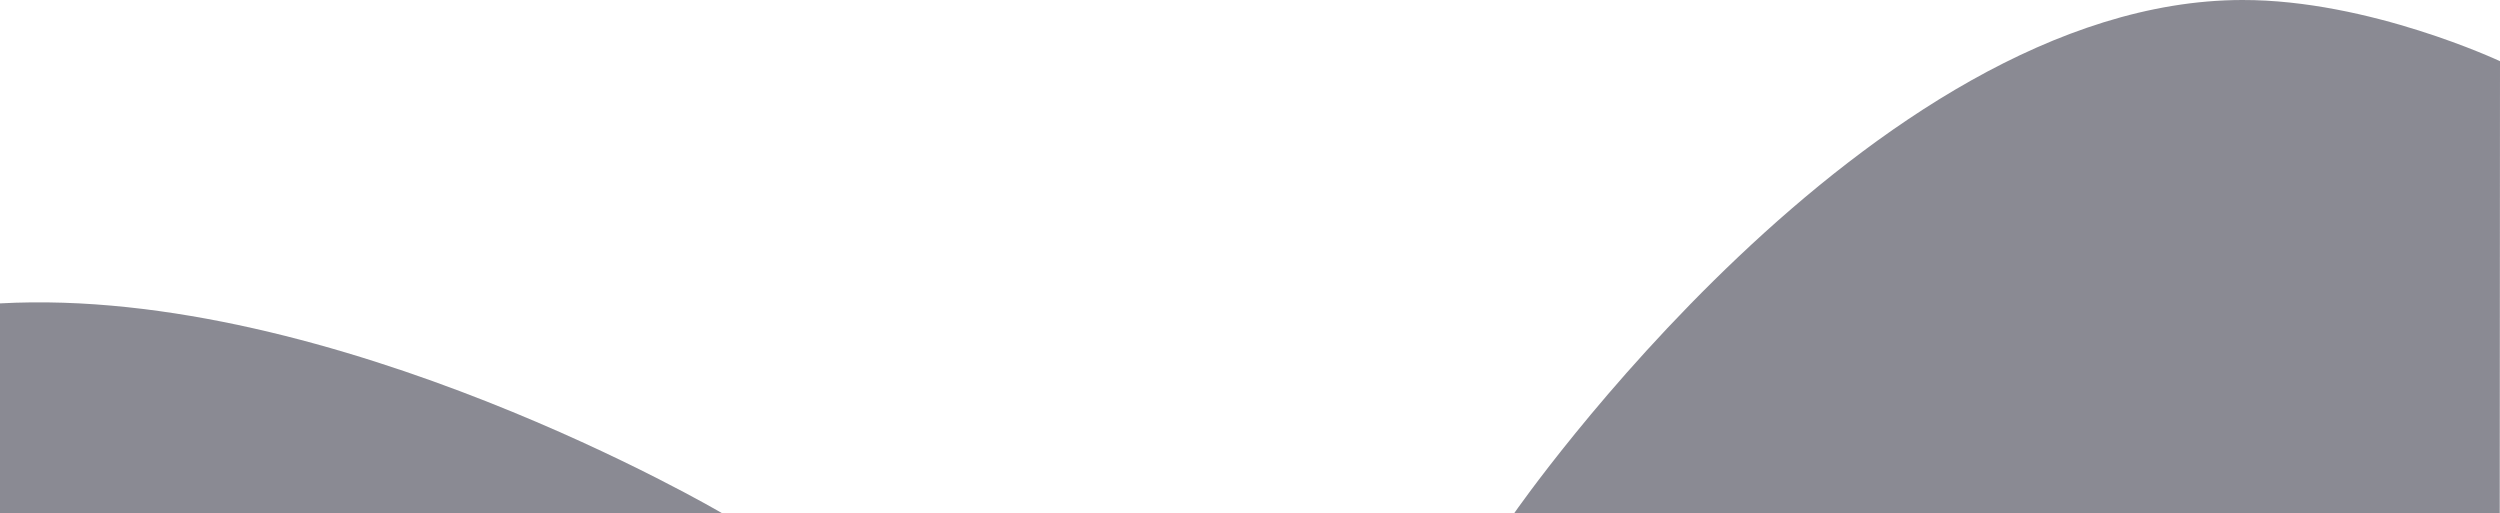 <?xml version="1.0" encoding="UTF-8"?> <!-- Generator: Adobe Illustrator 22.0.1, SVG Export Plug-In . SVG Version: 6.00 Build 0) --> <svg xmlns="http://www.w3.org/2000/svg" xmlns:xlink="http://www.w3.org/1999/xlink" id="Слой_1" x="0px" y="0px" viewBox="0 0 1920 394" style="enable-background:new 0 0 1920 394;" xml:space="preserve"> <style type="text/css"> .st0{fill:#8A8A93;} </style> <g> <path class="st0" d="M0,394h554.3c0,0-297.3-175-554.3-161V394z"></path> <path class="st0" d="M1919.8,394H1163c0,0,272.7-393.5,559-394c97.7-0.2,198,47,198,47L1919.8,394z"></path> </g> </svg> 